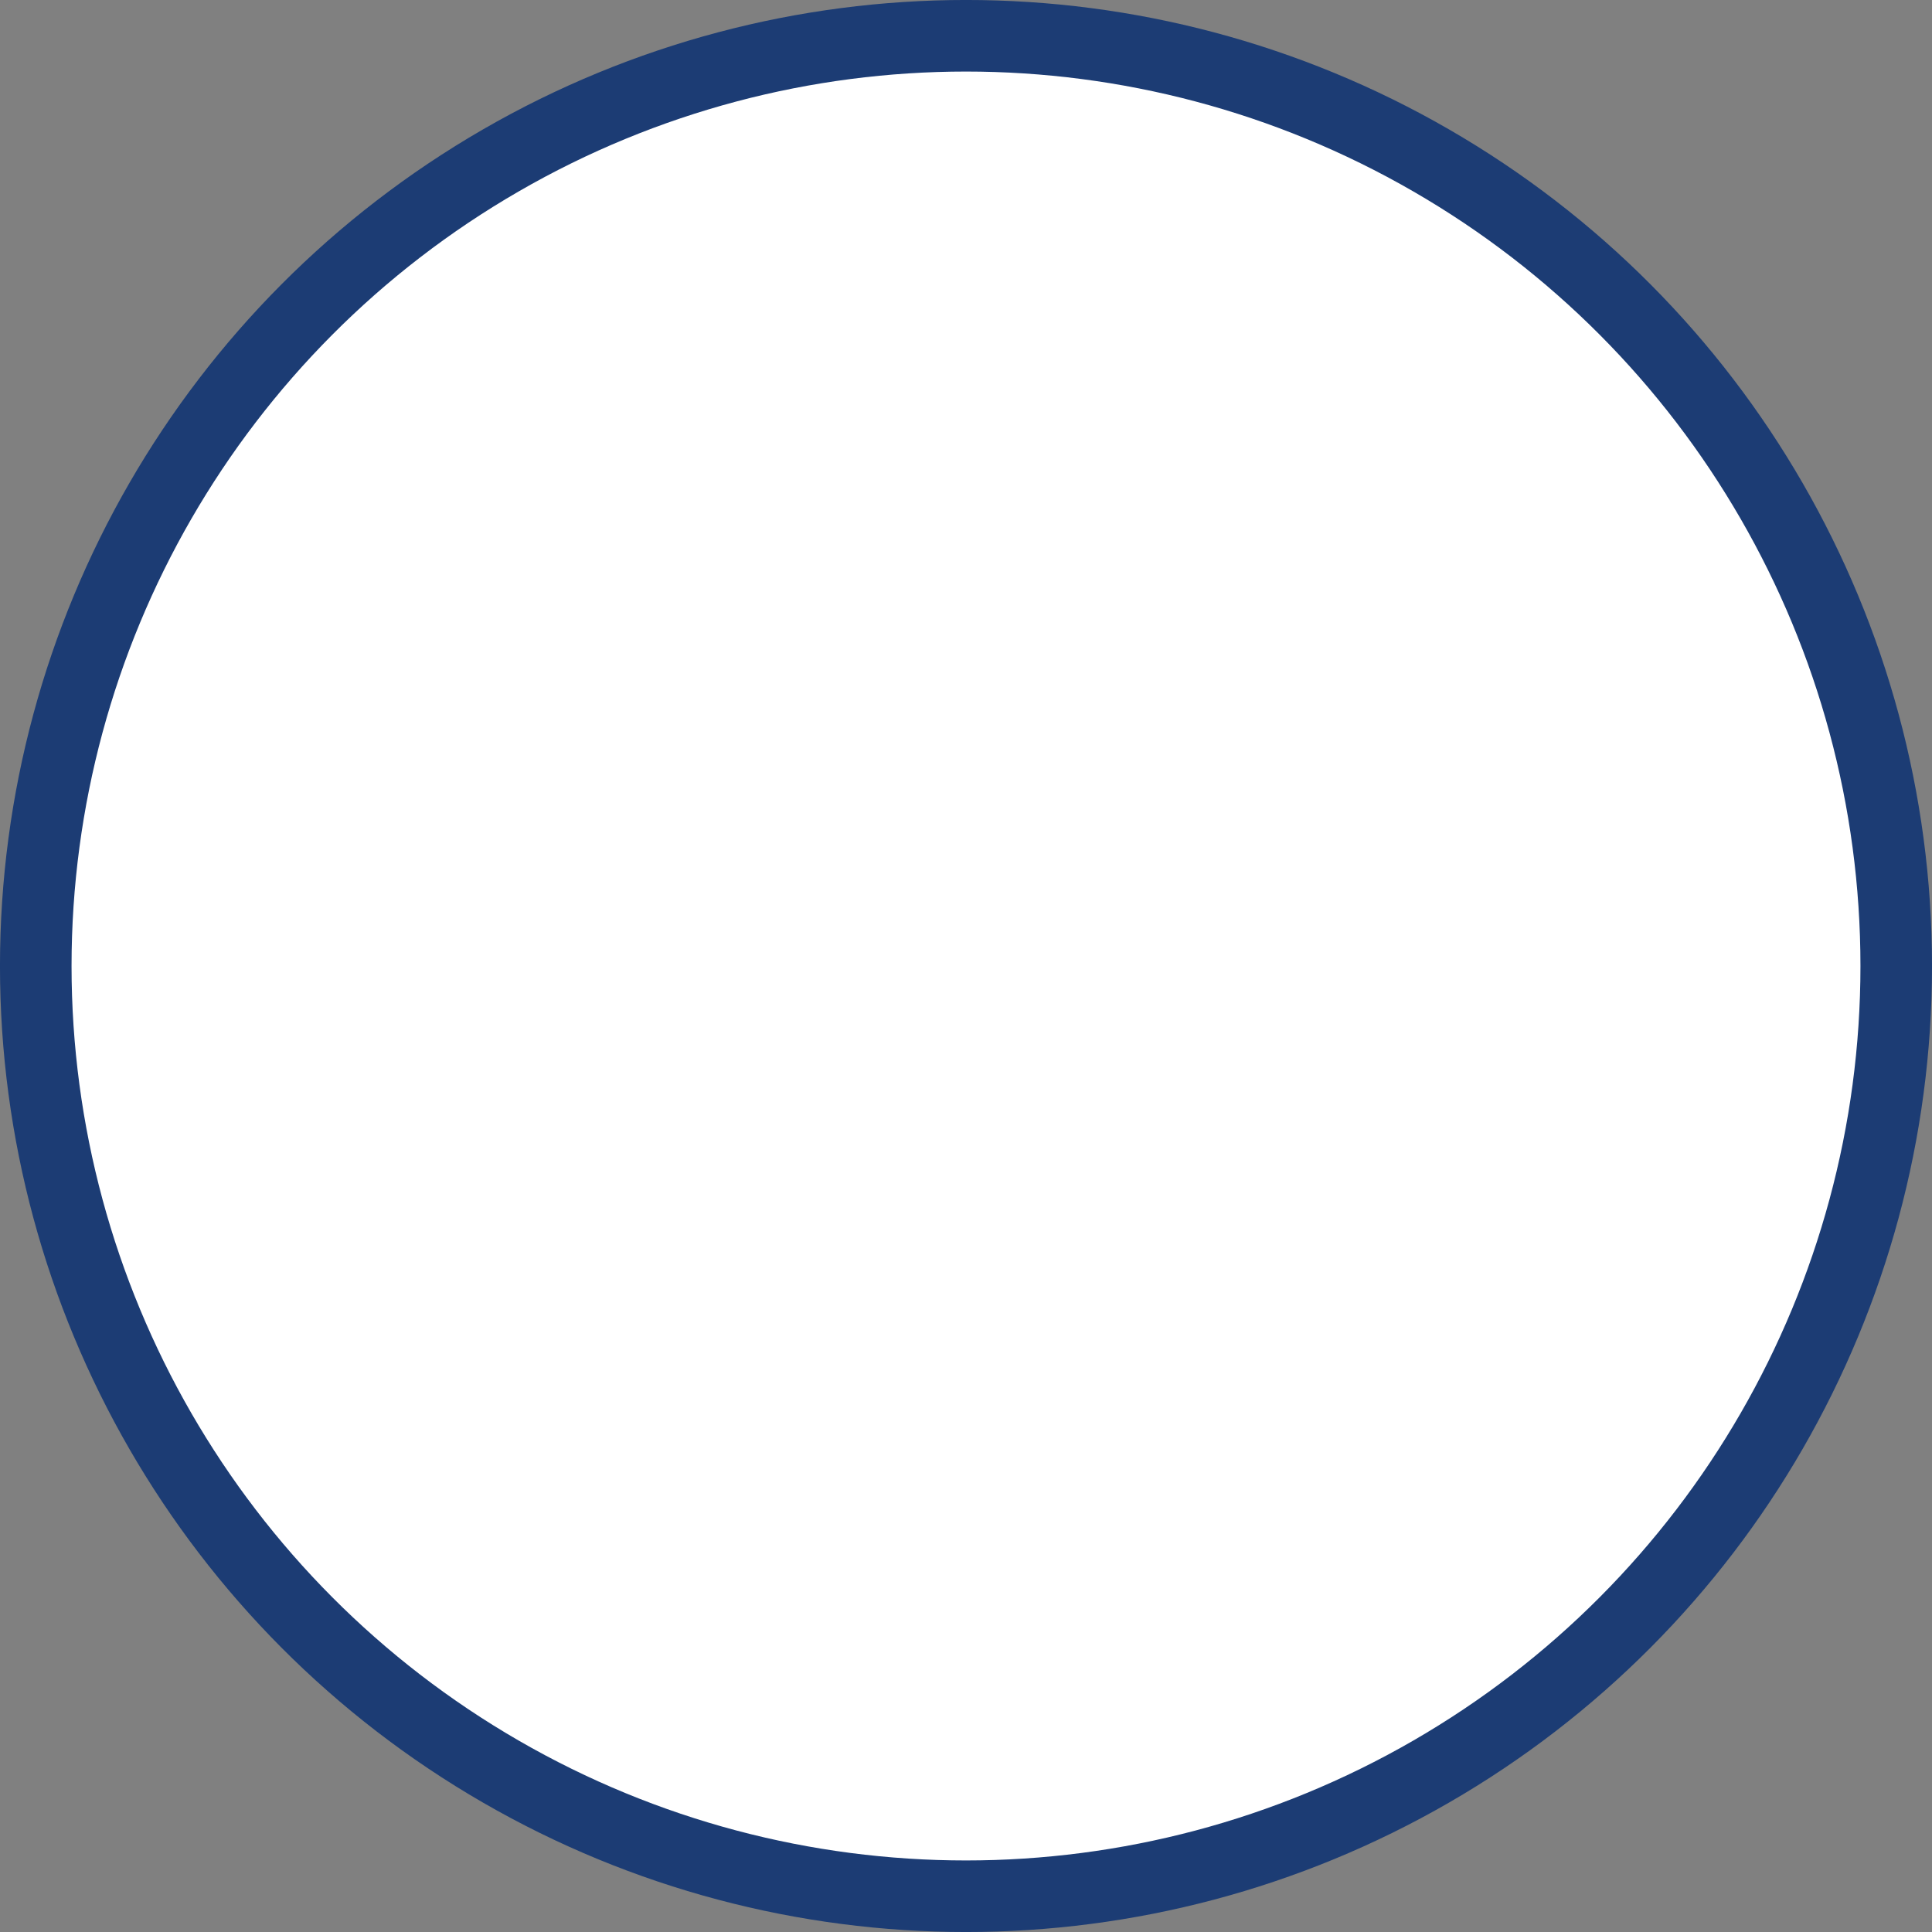 <?xml version="1.0" encoding="utf-8"?>
<svg xmlns="http://www.w3.org/2000/svg" fill="none" height="100%" overflow="visible" preserveAspectRatio="none" style="display: block;" viewBox="0 0 45 45" width="100%">
<rect x="0" y="0" width="45" height="45" fill="#808080" stroke="none"/>
<circle cx="22.5" cy="22.5" fill="white" id="Ellipse 7" r="21.667" stroke="#1C3C74" stroke-width="1.667"/>
</svg>